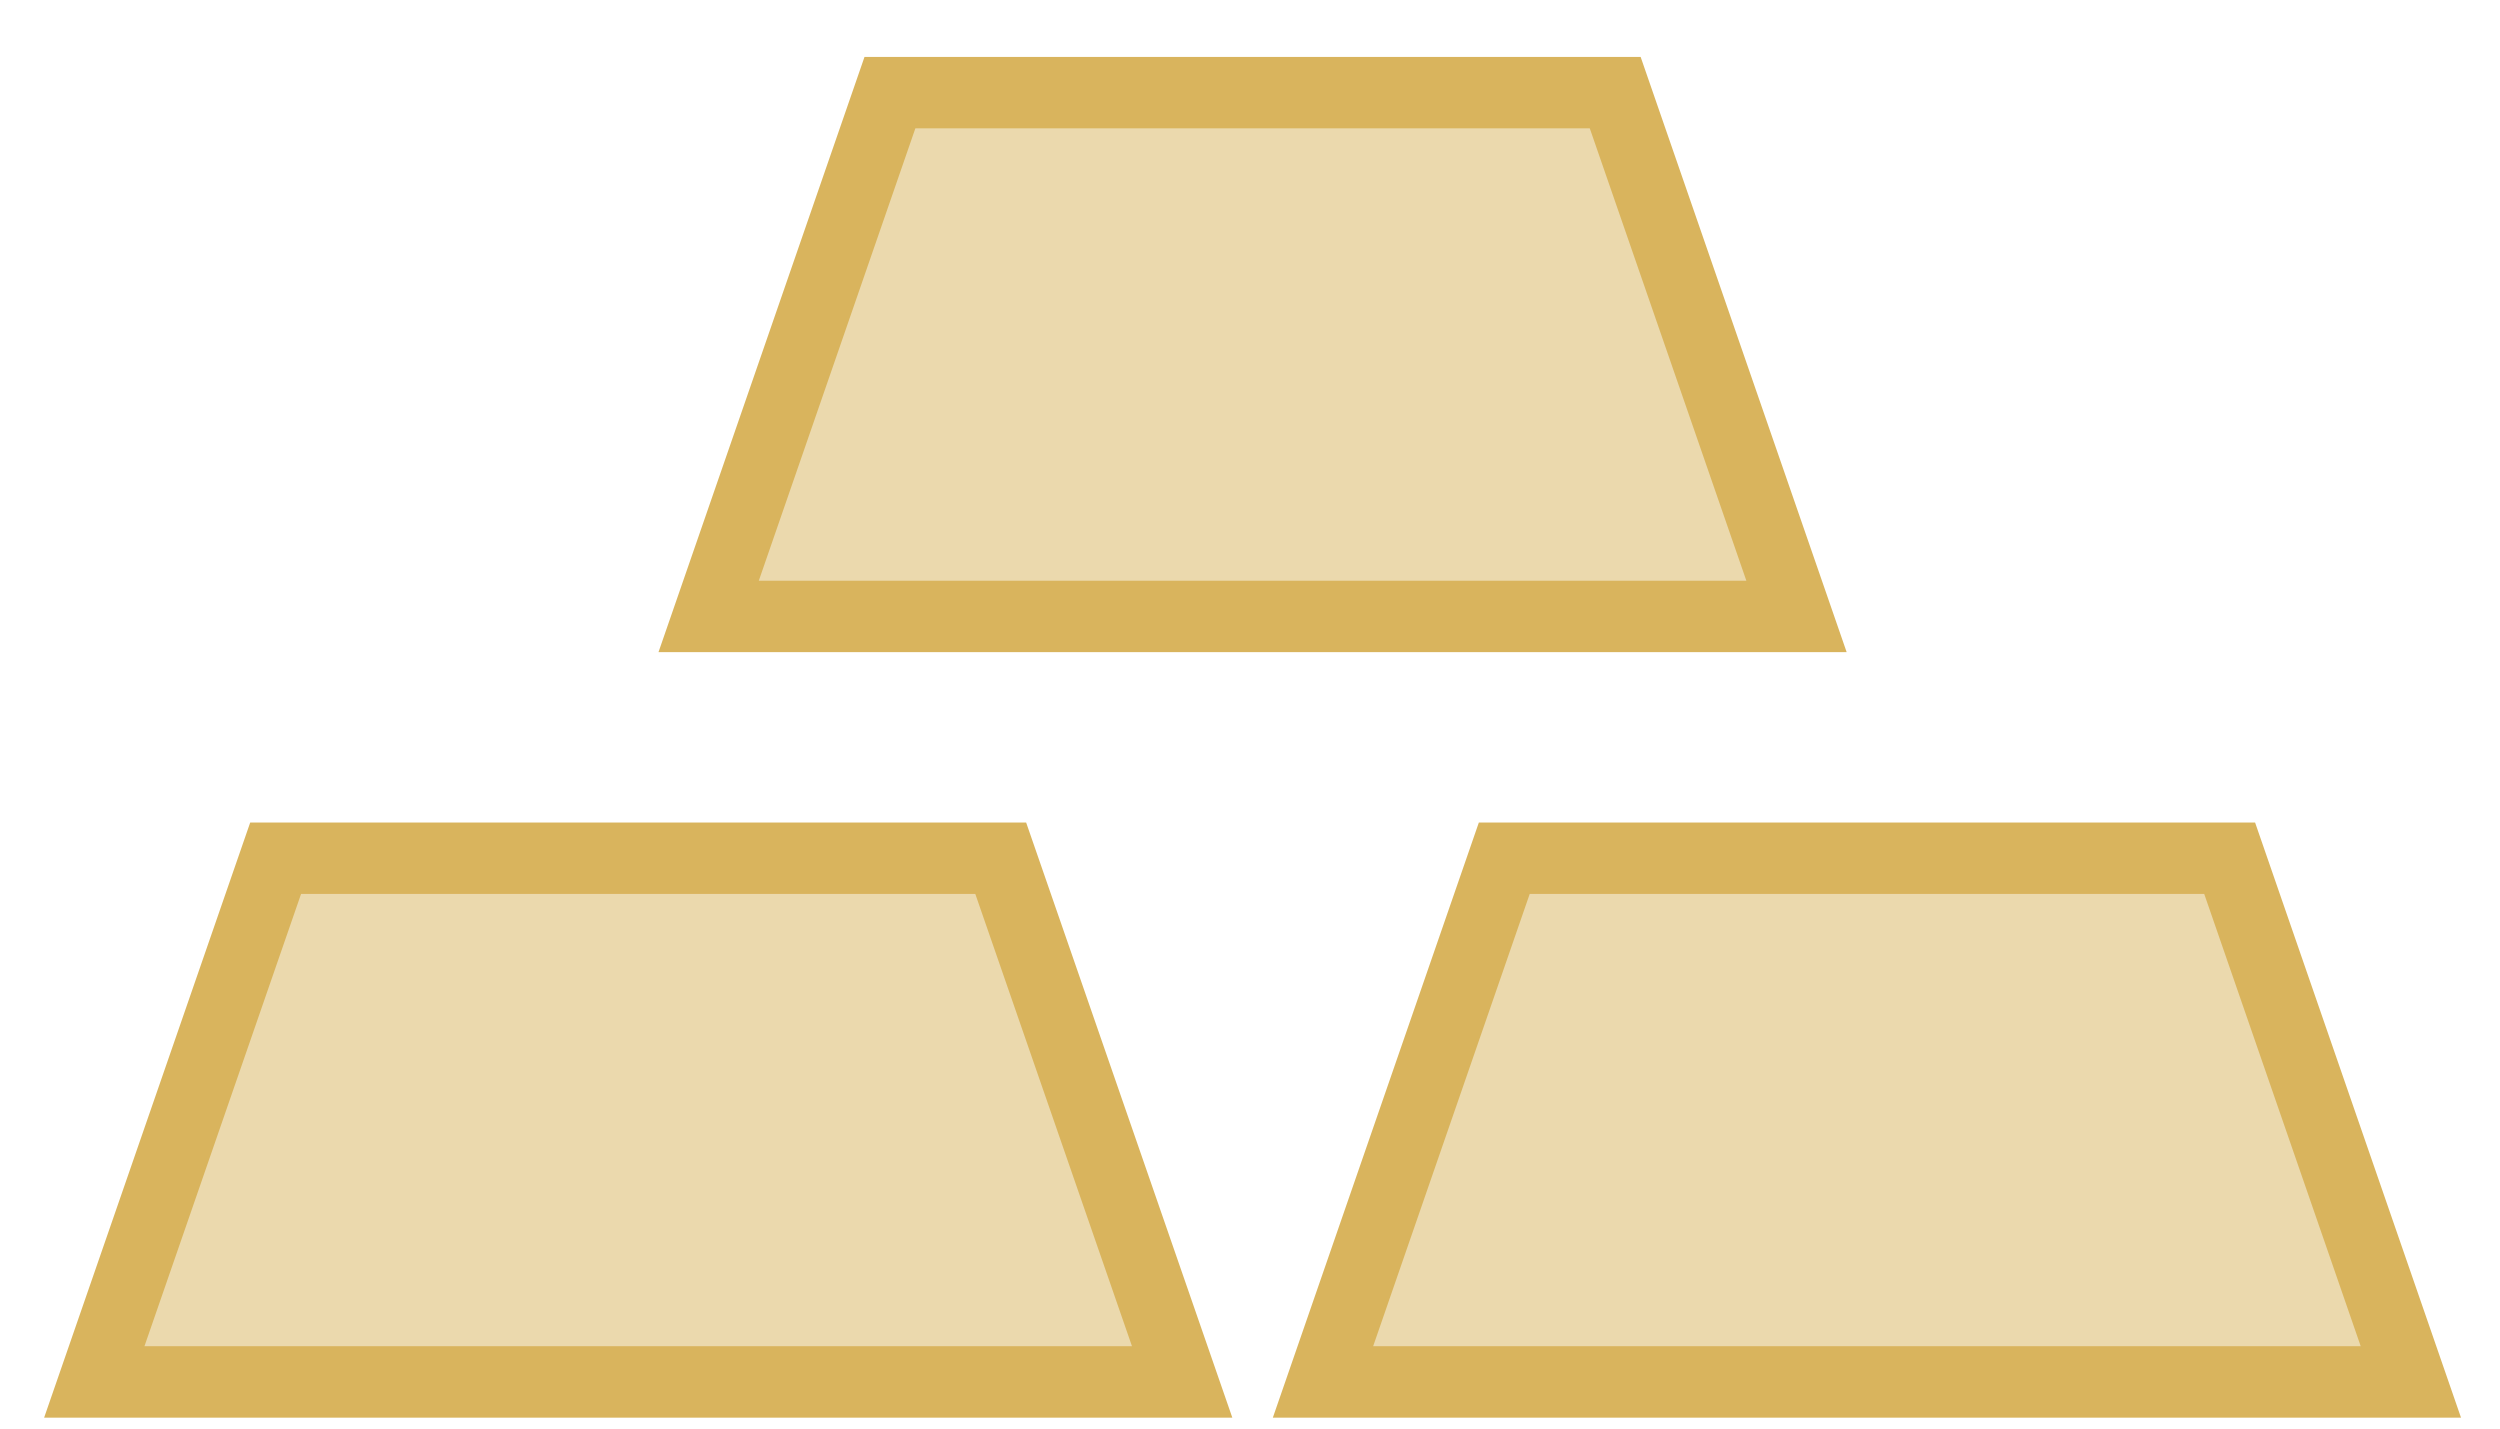 <svg xmlns="http://www.w3.org/2000/svg" width="35" height="20" fill="none" viewBox="0 0 35 20"><g fill="#D9B45D" fill-opacity=".5" stroke="#D9B45D"><path d="M22.613 1.297H12.459L9.921 8.63h15.23zM31.215 12.015H21.06l-2.538 7.332h15.23zM14.01 12.015H3.859l-2.539 7.332h15.23z"/></g></svg>